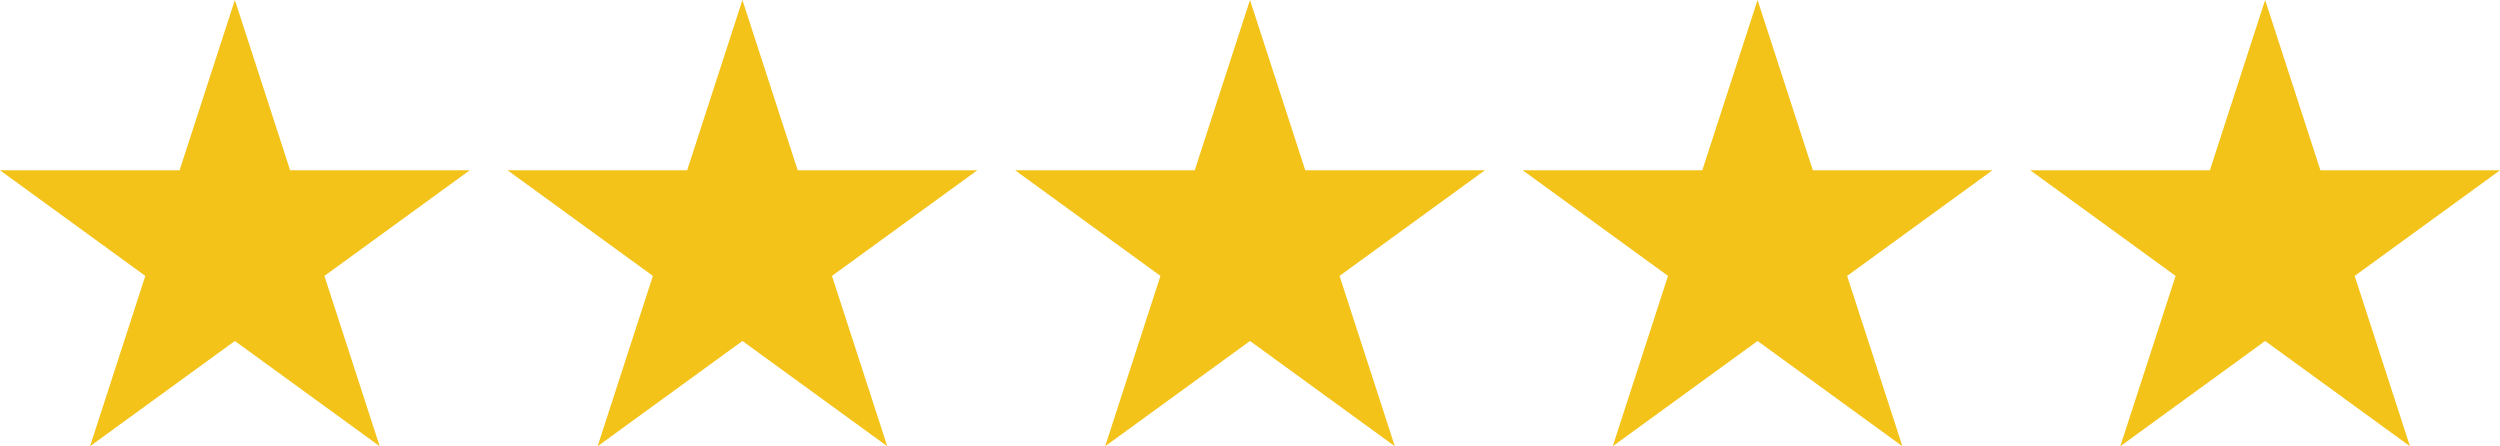 <svg xmlns="http://www.w3.org/2000/svg" width="88.658" height="15.825" viewBox="0 0 88.658 15.825">
  <g id="Stars" transform="translate(-3144 -6368.098)">
    <path id="icon-star" d="M12.193,24.825,17.329,9l5.136,15.825L9,15.039H25.658" transform="translate(3135 6359.098)" fill="#f3c319"/>
    <path id="icon-star-2" data-name="icon-star" d="M12.193,24.825,17.329,9l5.136,15.825L9,15.039H25.658" transform="translate(3153 6359.098)" fill="#f3c319"/>
    <path id="icon-star-3" data-name="icon-star" d="M12.193,24.825,17.329,9l5.136,15.825L9,15.039H25.658" transform="translate(3171 6359.098)" fill="#f3c319"/>
    <path id="icon-star-4" data-name="icon-star" d="M12.193,24.825,17.329,9l5.136,15.825L9,15.039H25.658" transform="translate(3189 6359.098)" fill="#f3c319"/>
    <path id="icon-star-5" data-name="icon-star" d="M12.193,24.825,17.329,9l5.136,15.825L9,15.039H25.658" transform="translate(3207 6359.098)" fill="#f3c319"/>
  </g>
</svg>
